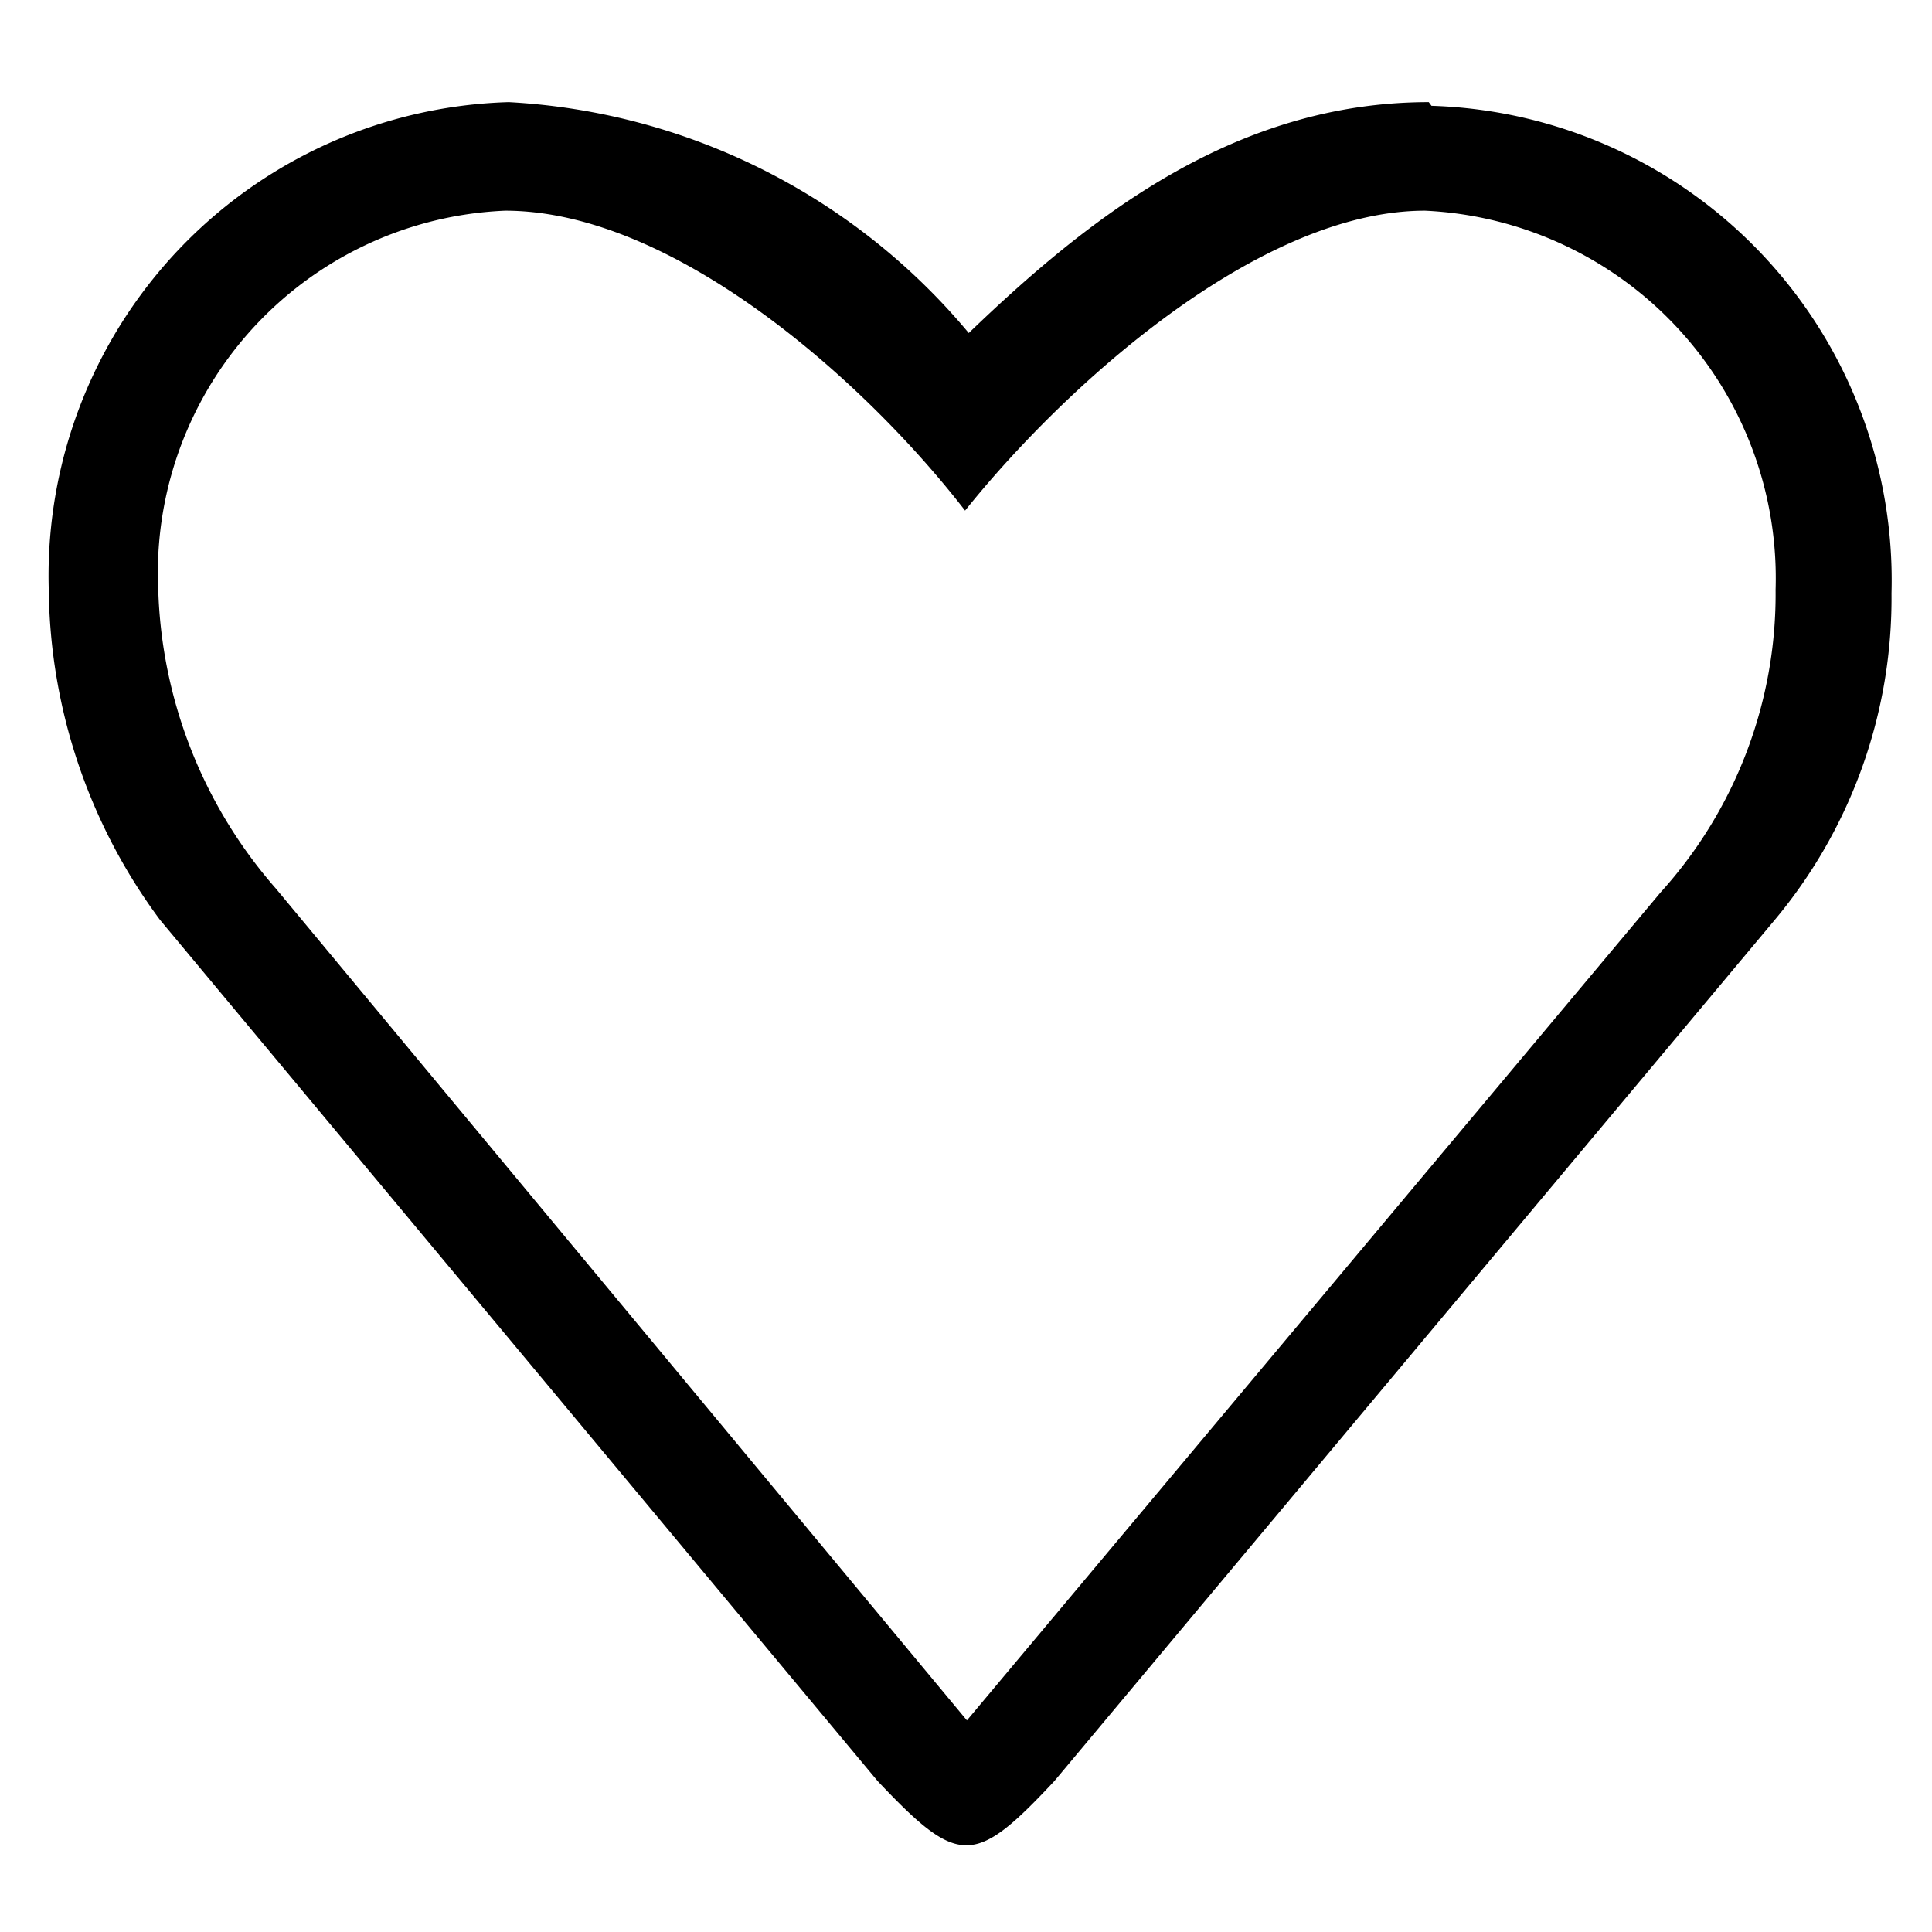 <svg data-name="Livello 1" xmlns="http://www.w3.org/2000/svg" viewBox="0 0 21 21"><path d="M18.05 9.7l-7.54 9L3 9.66a5.16 5.16 0 01-1.28-3.25 3.94 3.94 0 013.77-4.12c1.83 0 3.91 1.85 5 3.26 1.09-1.36 3.19-3.26 5-3.26a4 4 0 013.81 4.12 4.83 4.83 0 01-1.25 3.29zm-2.52-8.59c-2.09 0-3.67 1.23-5 2.51a7 7 0 00-5-2.51 5.15 5.15 0 00-5 5.3A6.12 6.12 0 001.74 10l7.8 9.36c.88.93 1.05.93 1.92 0L19.29 10a5.45 5.45 0 001.27-3.55 5.16 5.16 0 00-5-5.3z" fill-rule="evenodd" data-name="Elements/Header-desktop"/></svg>